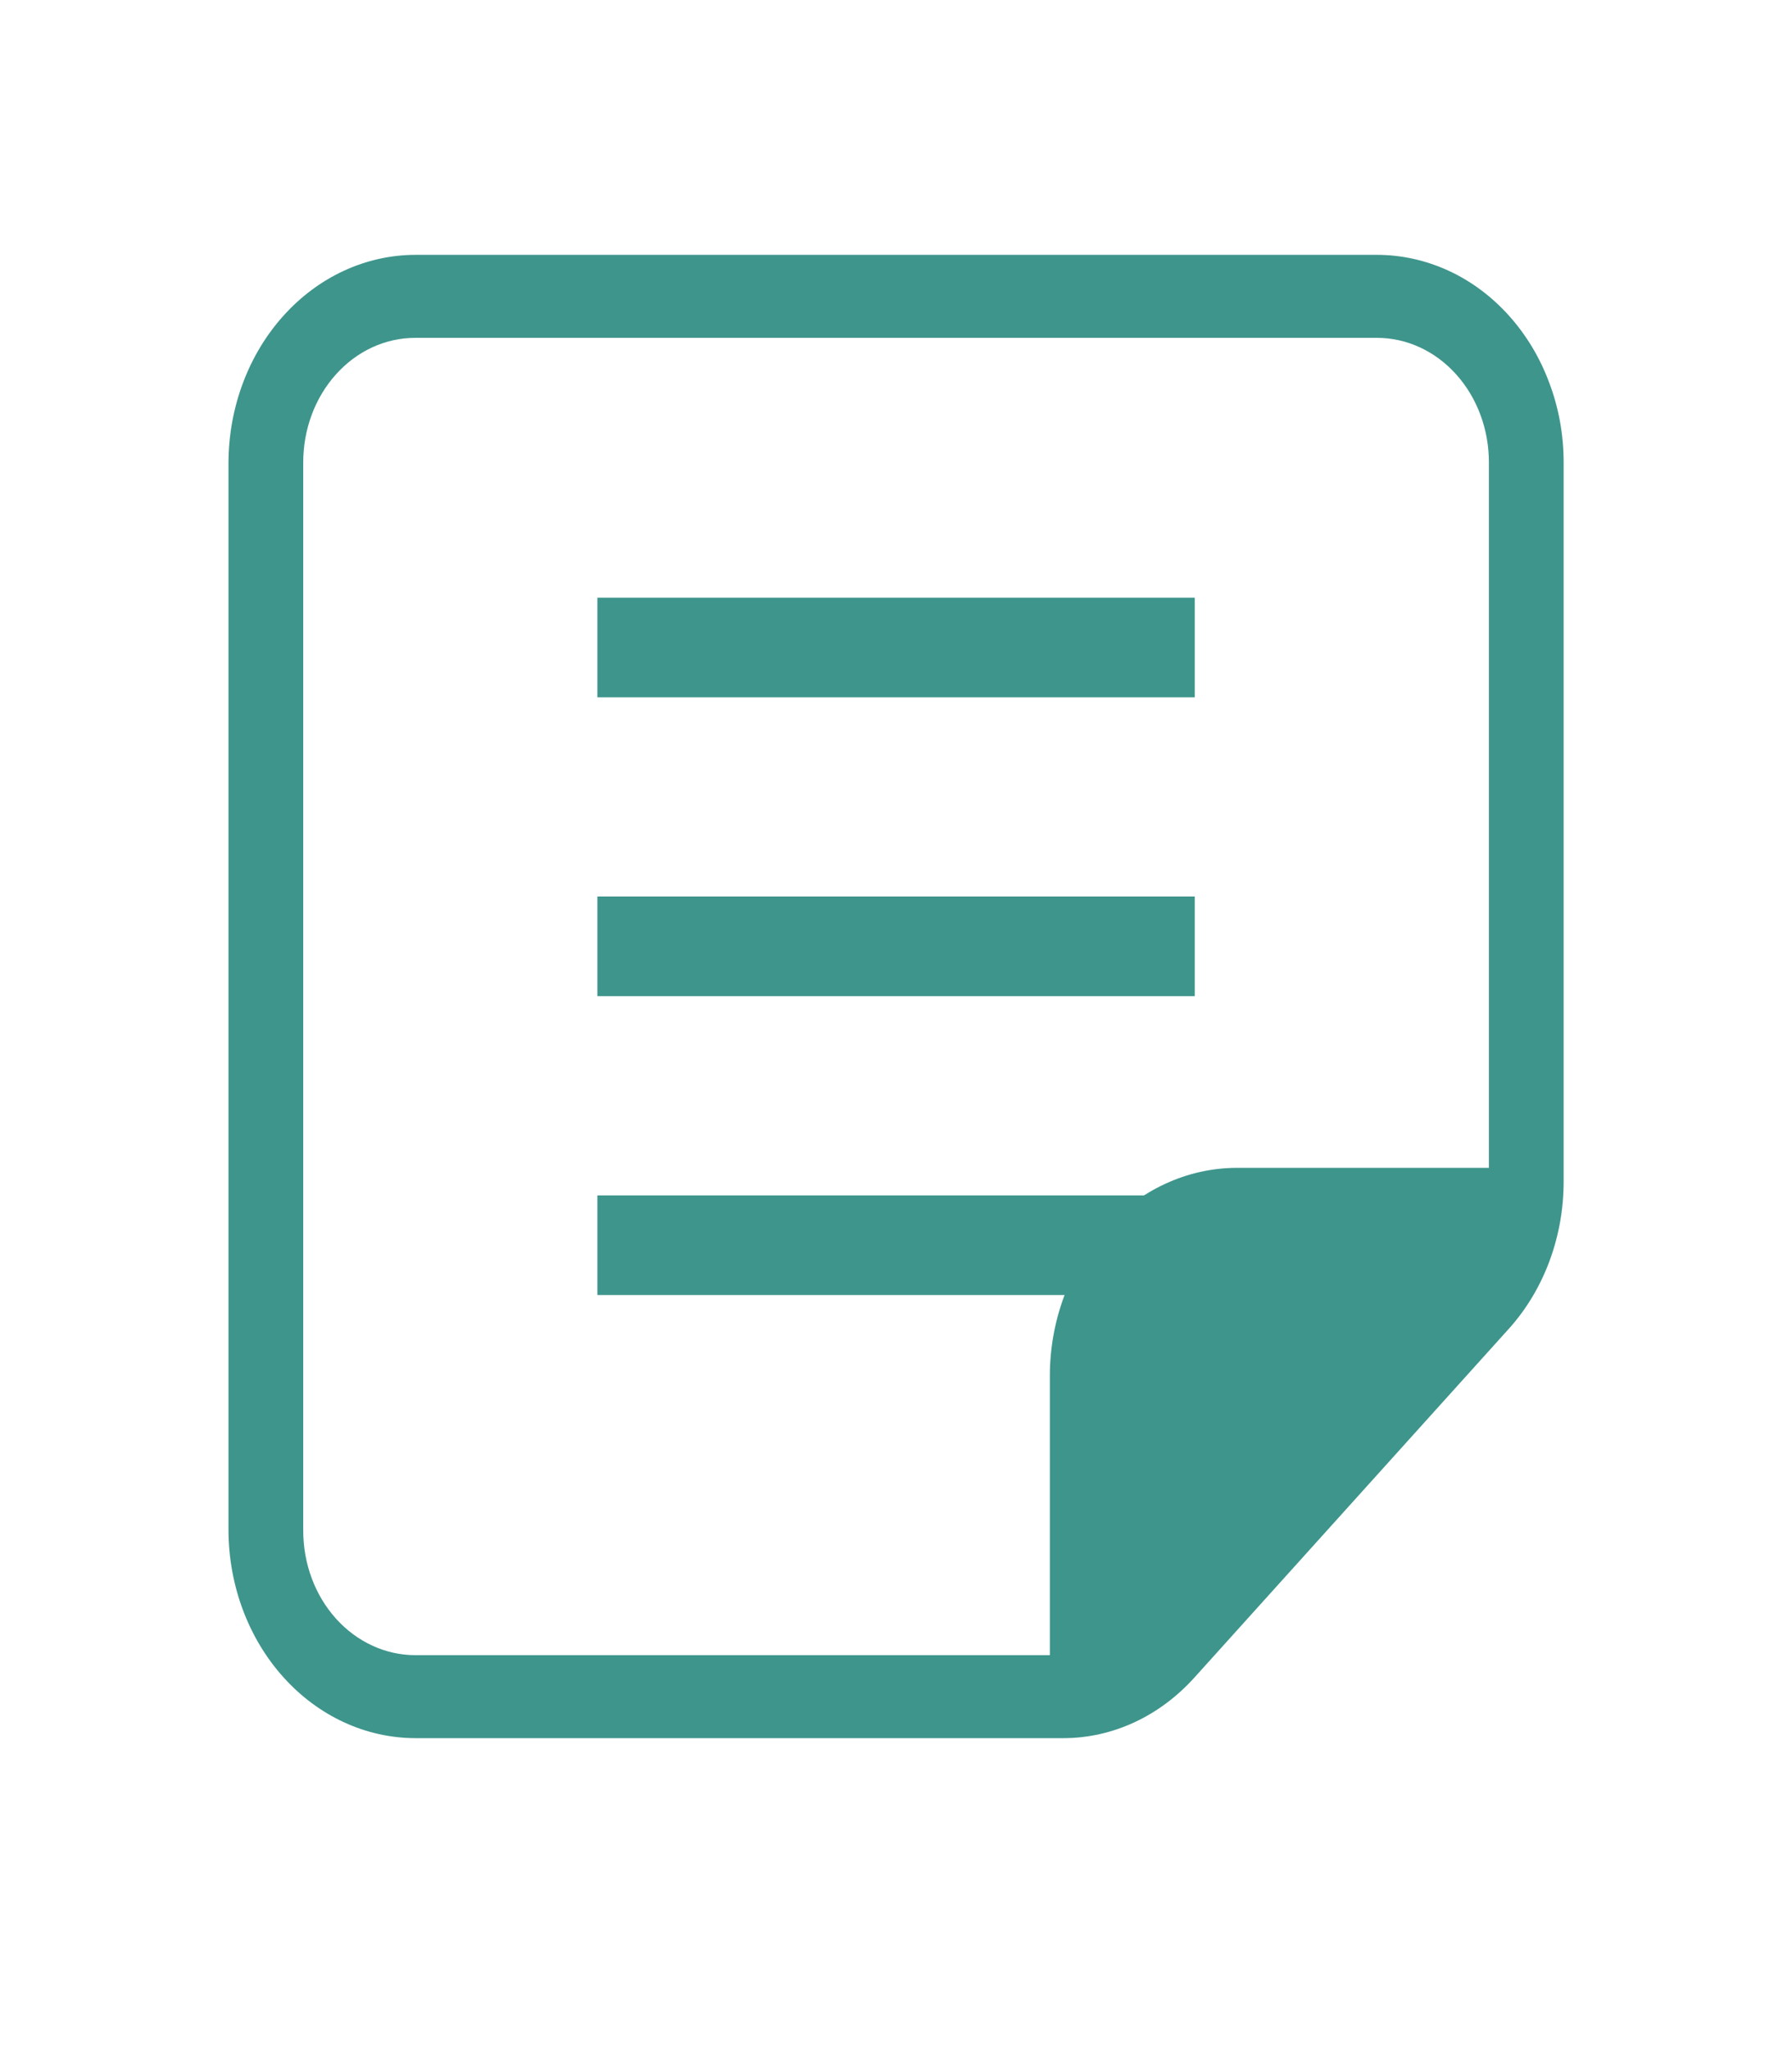 <?xml version="1.0" encoding="utf-8"?>
<svg xmlns="http://www.w3.org/2000/svg" fill="none" height="100%" overflow="visible" preserveAspectRatio="none" style="display: block;" viewBox="0 0 14 16" width="100%">
<g id="sticky-note_svgrepo.com">
<line id="Line 33" stroke="#3E958C" stroke-width="0.778" x1="4.667" x2="9.334" y1="5.056" y2="5.056"/>
<line id="Line 34" stroke="#3E958C" stroke-width="0.778" x1="4.667" x2="9.334" y1="7.389" y2="7.389"/>
<line id="Line 35" stroke="#3E958C" stroke-width="0.778" x1="4.667" x2="9.334" y1="9.723" y2="9.723"/>
<g id="Sticky Note">
<path d="M10.757 1.99H3.244C2.857 1.991 2.487 2.162 2.214 2.466C1.941 2.769 1.787 3.181 1.785 3.61V11.952C1.787 12.381 1.941 12.793 2.214 13.096C2.487 13.4 2.857 13.571 3.244 13.572H8.307C8.498 13.572 8.687 13.53 8.863 13.448C9.04 13.366 9.199 13.246 9.334 13.096L11.79 10.373C12.063 10.069 12.216 9.656 12.216 9.226V3.61C12.216 3.397 12.178 3.186 12.104 2.99C12.031 2.793 11.924 2.615 11.788 2.464C11.653 2.314 11.492 2.194 11.315 2.113C11.138 2.032 10.949 1.99 10.757 1.99ZM8.202 10.74V12.924H3.244C3.012 12.924 2.789 12.821 2.625 12.639C2.461 12.457 2.369 12.21 2.369 11.952V3.61C2.369 3.352 2.461 3.105 2.625 2.923C2.789 2.74 3.012 2.638 3.244 2.638H10.757C10.989 2.638 11.212 2.74 11.376 2.923C11.54 3.105 11.632 3.352 11.632 3.61V9.119H9.66C9.274 9.12 8.904 9.292 8.63 9.595C8.357 9.899 8.203 10.31 8.202 10.74ZM8.785 12.768V10.74C8.785 10.482 8.878 10.235 9.042 10.052C9.206 9.87 9.428 9.767 9.66 9.767H11.486L8.785 12.768Z" fill="#3E958C" id="Vector"/>
</g>
<path d="M8.556 9.722H11.667L8.556 13.222V9.722Z" fill="#3E958C" id="Polygon 10"/>
</g>
</svg>